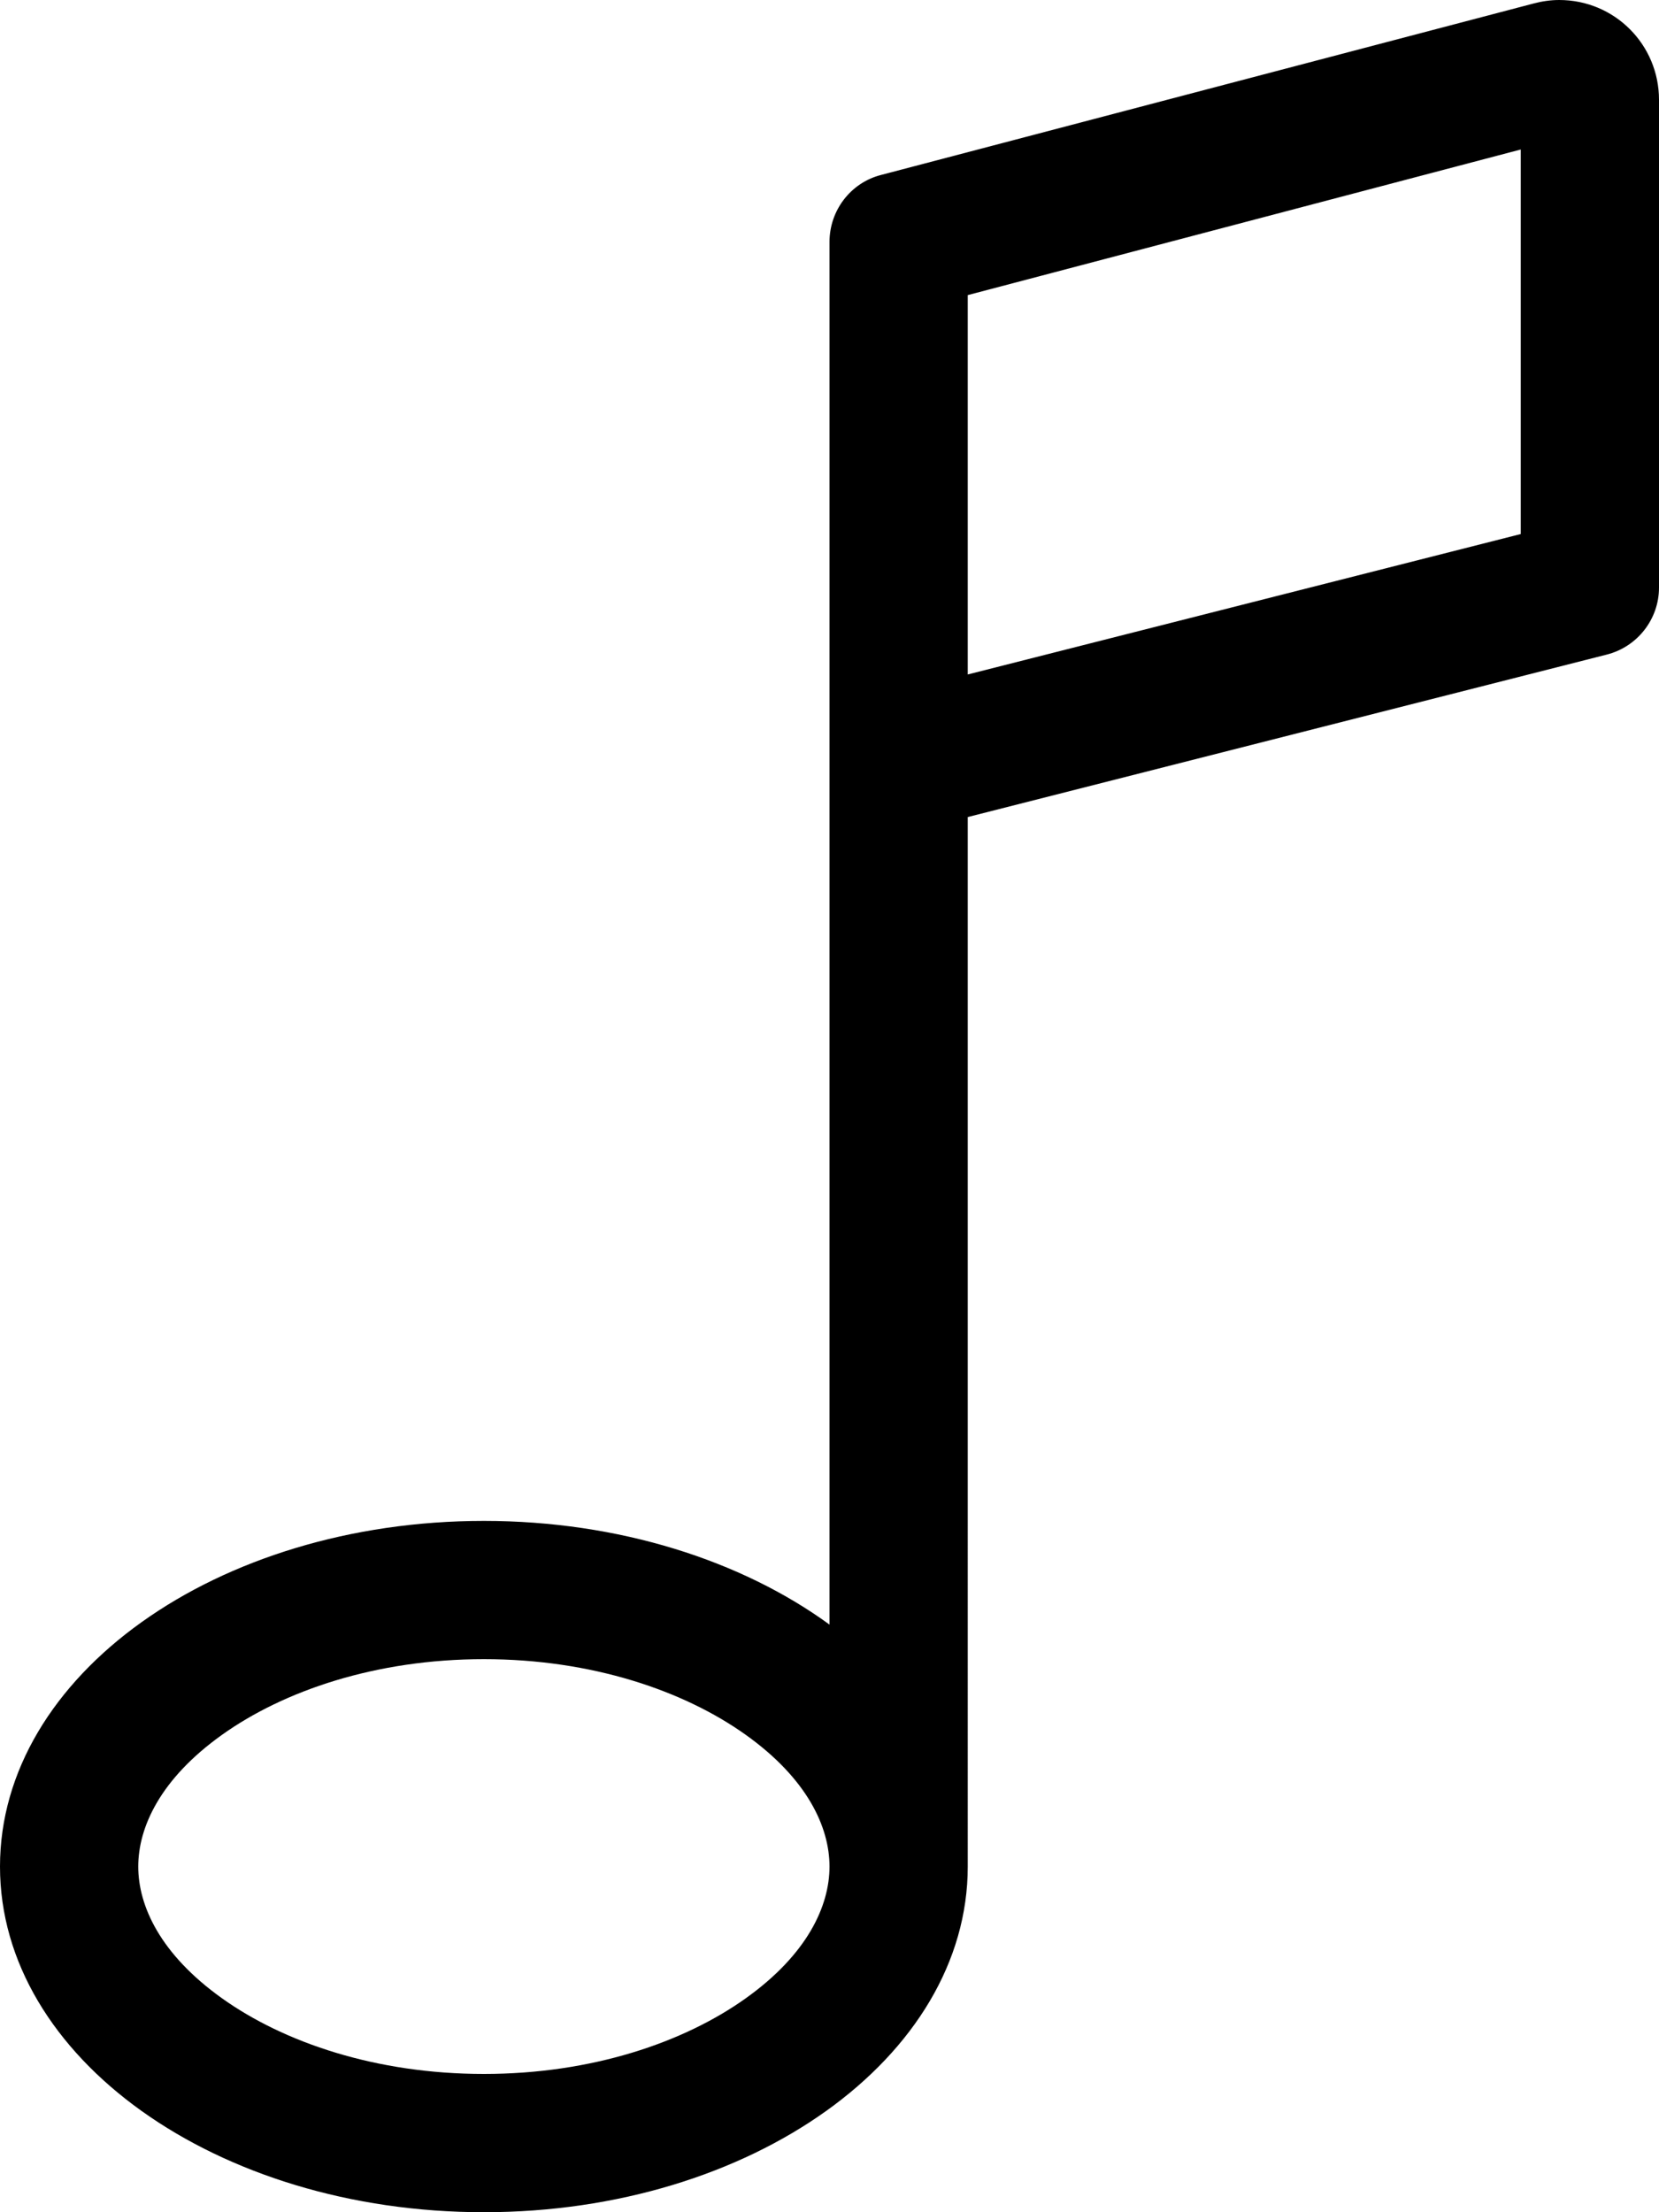 <svg xmlns="http://www.w3.org/2000/svg" viewBox="0 0 384 512"><!--! Font Awesome Pro 6.5.2 by @fontawesome - https://fontawesome.com License - https://fontawesome.com/license (Commercial License) Copyright 2024 Fonticons, Inc. --><path d="M384 23.1C384 10.3 373.7 0 360.9 0c-2 0-4 .3-5.9 .8L203.9 40.5c-7 1.8-11.9 8.2-11.9 15.5V376c-20.3-14.8-48.7-24-80-24C50.1 352 0 387.8 0 432s50.1 80 112 80s112-35.8 112-80V189.1l147.9-37.6c7.1-1.8 12.1-8.2 12.1-15.5V23.1zM192 432c0 9.1-5.1 20.3-19.4 30.5C158.3 472.7 137 480 112 480s-46.3-7.3-60.6-17.5C37.1 452.3 32 441.1 32 432s5.1-20.3 19.4-30.5C65.7 391.3 87 384 112 384s46.3 7.3 60.6 17.5C186.9 411.7 192 422.9 192 432zM352 123.6L224 156.1V68.3L352 34.6v88.9z"/></svg>